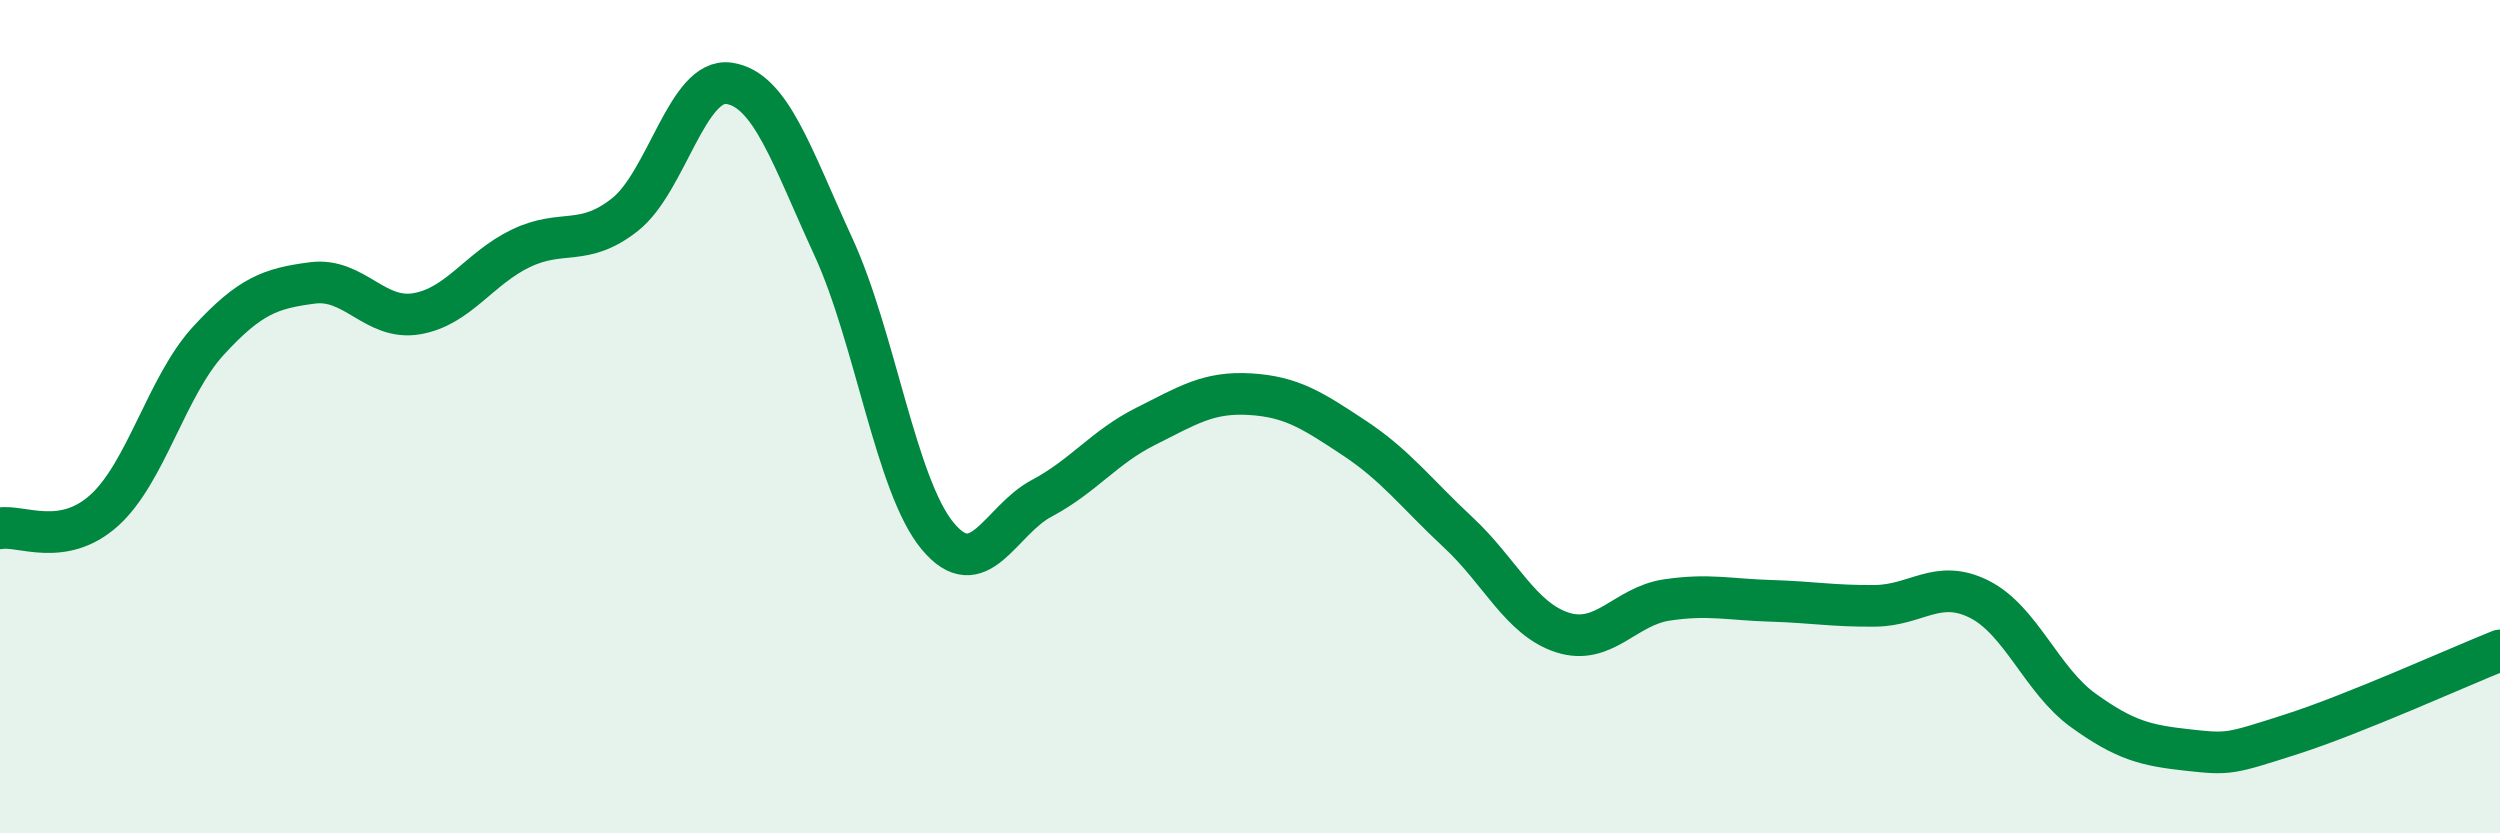 
    <svg width="60" height="20" viewBox="0 0 60 20" xmlns="http://www.w3.org/2000/svg">
      <path
        d="M 0,12.68 C 0.5,12.59 1.5,13.15 2.5,12.25 C 3.5,11.35 4,9.27 5,8.18 C 6,7.09 6.5,6.92 7.5,6.79 C 8.5,6.66 9,7.7 10,7.53 C 11,7.36 11.5,6.44 12.5,5.96 C 13.5,5.48 14,5.94 15,5.15 C 16,4.36 16.5,1.85 17.5,2 C 18.5,2.15 19,3.75 20,5.92 C 21,8.09 21.5,11.65 22.5,12.86 C 23.5,14.07 24,12.49 25,11.96 C 26,11.43 26.5,10.73 27.5,10.23 C 28.5,9.73 29,9.4 30,9.46 C 31,9.52 31.5,9.85 32.5,10.51 C 33.5,11.17 34,11.85 35,12.78 C 36,13.71 36.5,14.86 37.5,15.18 C 38.5,15.5 39,14.55 40,14.4 C 41,14.25 41.5,14.39 42.5,14.42 C 43.5,14.45 44,14.55 45,14.54 C 46,14.53 46.5,13.88 47.5,14.38 C 48.5,14.88 49,16.33 50,17.05 C 51,17.77 51.5,17.89 52.5,18 C 53.5,18.11 53.5,18.1 55,17.62 C 56.5,17.14 59,16.01 60,15.61L60 20L0 20Z"
        fill="#008740"
        opacity="0.1"
        stroke-linecap="round"
        stroke-linejoin="round"
      />
      <path
        d="M 0,12.68 C 0.5,12.59 1.5,13.15 2.5,12.25 C 3.5,11.35 4,9.27 5,8.18 C 6,7.09 6.5,6.92 7.5,6.79 C 8.5,6.66 9,7.7 10,7.53 C 11,7.36 11.5,6.44 12.5,5.96 C 13.5,5.48 14,5.94 15,5.15 C 16,4.36 16.5,1.85 17.5,2 C 18.5,2.15 19,3.75 20,5.92 C 21,8.09 21.5,11.65 22.5,12.86 C 23.5,14.07 24,12.49 25,11.96 C 26,11.43 26.5,10.73 27.5,10.23 C 28.5,9.73 29,9.4 30,9.46 C 31,9.52 31.5,9.85 32.5,10.51 C 33.5,11.17 34,11.85 35,12.78 C 36,13.71 36.5,14.86 37.5,15.18 C 38.5,15.5 39,14.55 40,14.4 C 41,14.25 41.5,14.39 42.5,14.42 C 43.5,14.45 44,14.55 45,14.54 C 46,14.53 46.5,13.88 47.5,14.38 C 48.5,14.88 49,16.33 50,17.05 C 51,17.77 51.5,17.89 52.5,18 C 53.5,18.11 53.5,18.1 55,17.62 C 56.5,17.14 59,16.01 60,15.61"
        stroke="#008740"
        stroke-width="1"
        fill="none"
        stroke-linecap="round"
        stroke-linejoin="round"
      />
    </svg>
  